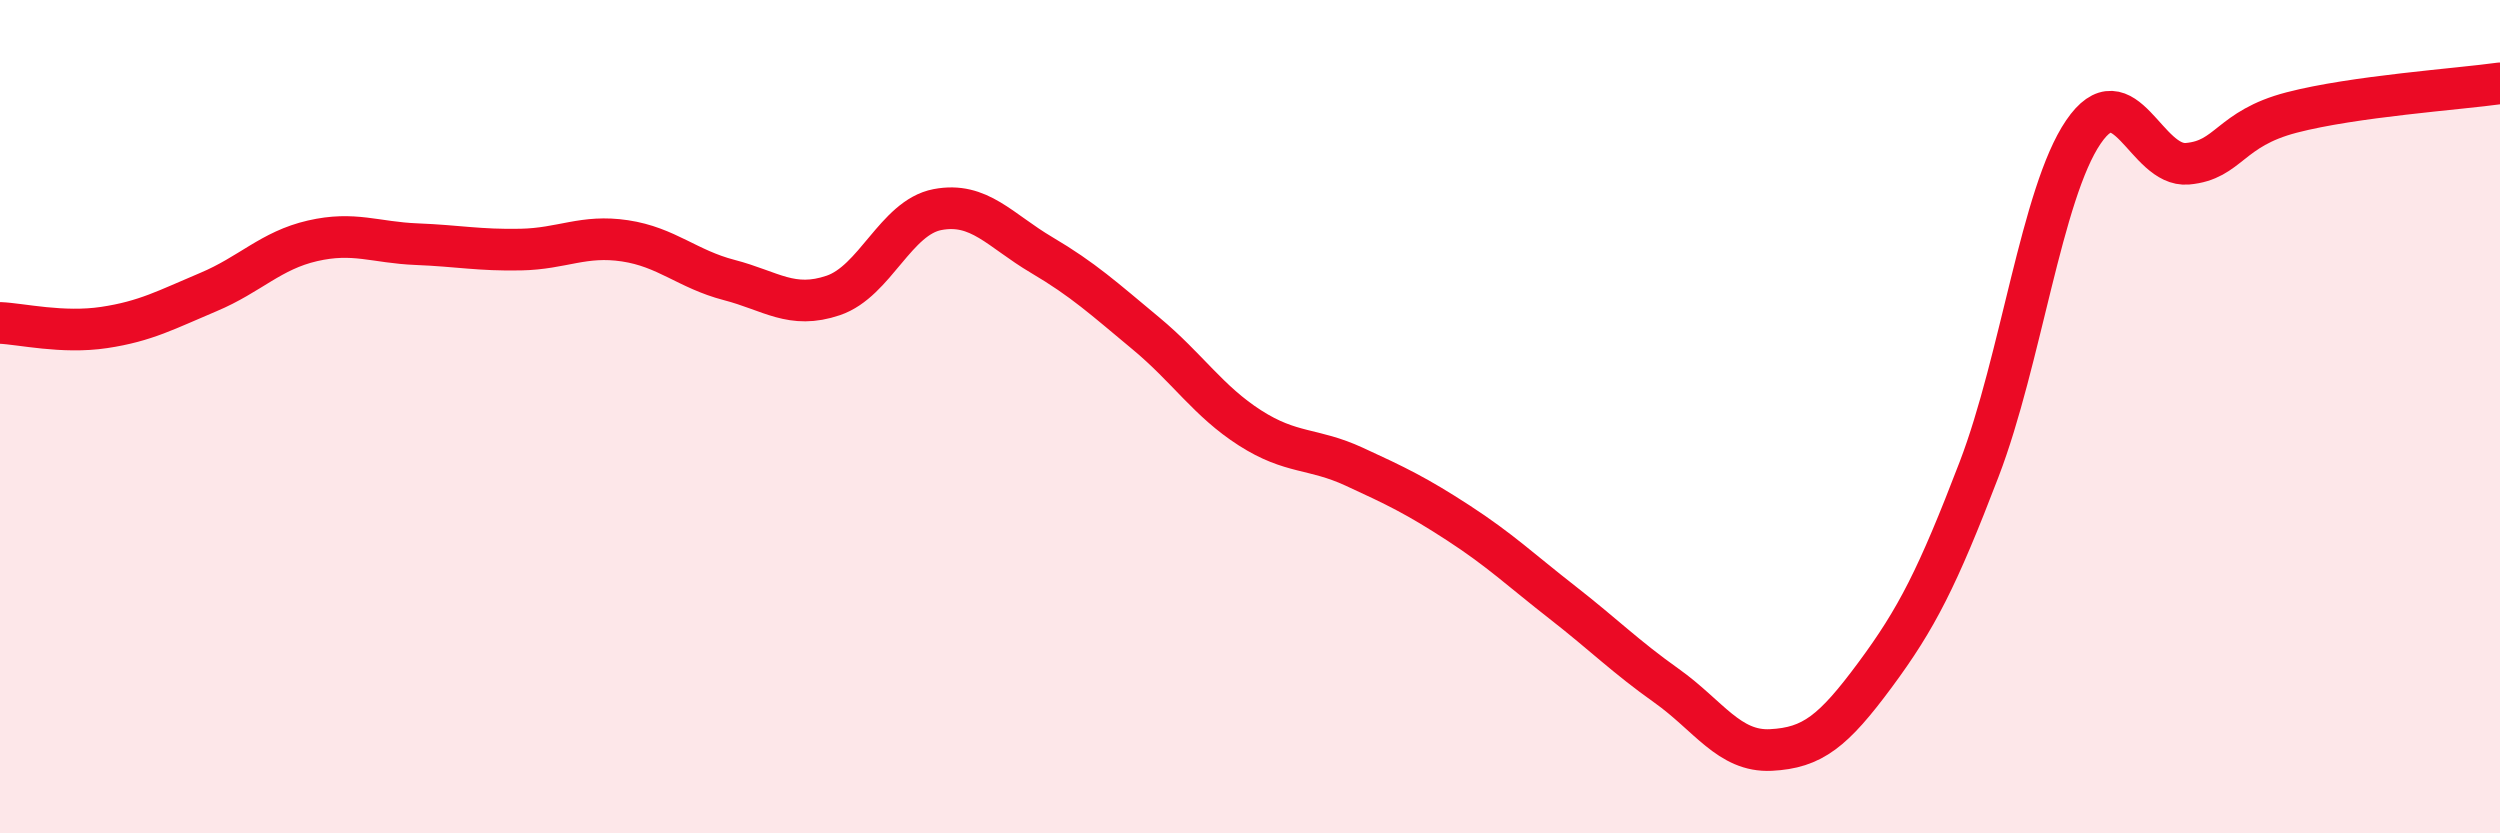 
    <svg width="60" height="20" viewBox="0 0 60 20" xmlns="http://www.w3.org/2000/svg">
      <path
        d="M 0,7.75 C 0.5,7.77 1.5,8.01 2.5,7.86 C 3.5,7.71 4,7.43 5,7.01 C 6,6.59 6.5,6.01 7.5,5.78 C 8.5,5.55 9,5.82 10,5.86 C 11,5.9 11.5,6.01 12.5,5.99 C 13.5,5.97 14,5.63 15,5.78 C 16,5.93 16.5,6.46 17.5,6.72 C 18.5,6.98 19,7.43 20,7.09 C 21,6.75 21.5,5.22 22.5,5.03 C 23.5,4.84 24,5.53 25,6.12 C 26,6.71 26.5,7.17 27.5,8 C 28.5,8.83 29,9.63 30,10.27 C 31,10.91 31.5,10.74 32.5,11.2 C 33.5,11.66 34,11.9 35,12.55 C 36,13.2 36.5,13.68 37.5,14.46 C 38.5,15.24 39,15.75 40,16.46 C 41,17.17 41.5,18.05 42.5,18 C 43.5,17.95 44,17.55 45,16.2 C 46,14.85 46.5,13.87 47.5,11.26 C 48.5,8.65 49,4.64 50,3.17 C 51,1.7 51.5,4.02 52.5,3.93 C 53.5,3.84 53.5,3.09 55,2.7 C 56.5,2.31 59,2.14 60,2L60 20L0 20Z"
        fill="#EB0A25"
        opacity="0.1"
        stroke-linecap="round"
        stroke-linejoin="round"
      />
      <path
        d="M 0,7.75 C 0.5,7.77 1.5,8.01 2.5,7.86 C 3.5,7.71 4,7.43 5,7.01 C 6,6.59 6.5,6.01 7.5,5.78 C 8.5,5.55 9,5.82 10,5.86 C 11,5.9 11.5,6.01 12.5,5.99 C 13.5,5.97 14,5.63 15,5.78 C 16,5.93 16.5,6.46 17.5,6.72 C 18.5,6.98 19,7.43 20,7.09 C 21,6.75 21.5,5.22 22.5,5.03 C 23.5,4.84 24,5.53 25,6.12 C 26,6.71 26.5,7.17 27.5,8 C 28.5,8.83 29,9.63 30,10.27 C 31,10.91 31.5,10.74 32.5,11.2 C 33.5,11.66 34,11.9 35,12.55 C 36,13.2 36.5,13.68 37.5,14.46 C 38.5,15.24 39,15.75 40,16.46 C 41,17.17 41.5,18.05 42.5,18 C 43.5,17.95 44,17.55 45,16.2 C 46,14.85 46.5,13.87 47.5,11.26 C 48.5,8.65 49,4.64 50,3.17 C 51,1.7 51.5,4.02 52.5,3.93 C 53.5,3.84 53.5,3.09 55,2.7 C 56.5,2.31 59,2.14 60,2"
        stroke="#EB0A25"
        stroke-width="1"
        fill="none"
        stroke-linecap="round"
        stroke-linejoin="round"
      />
    </svg>
  